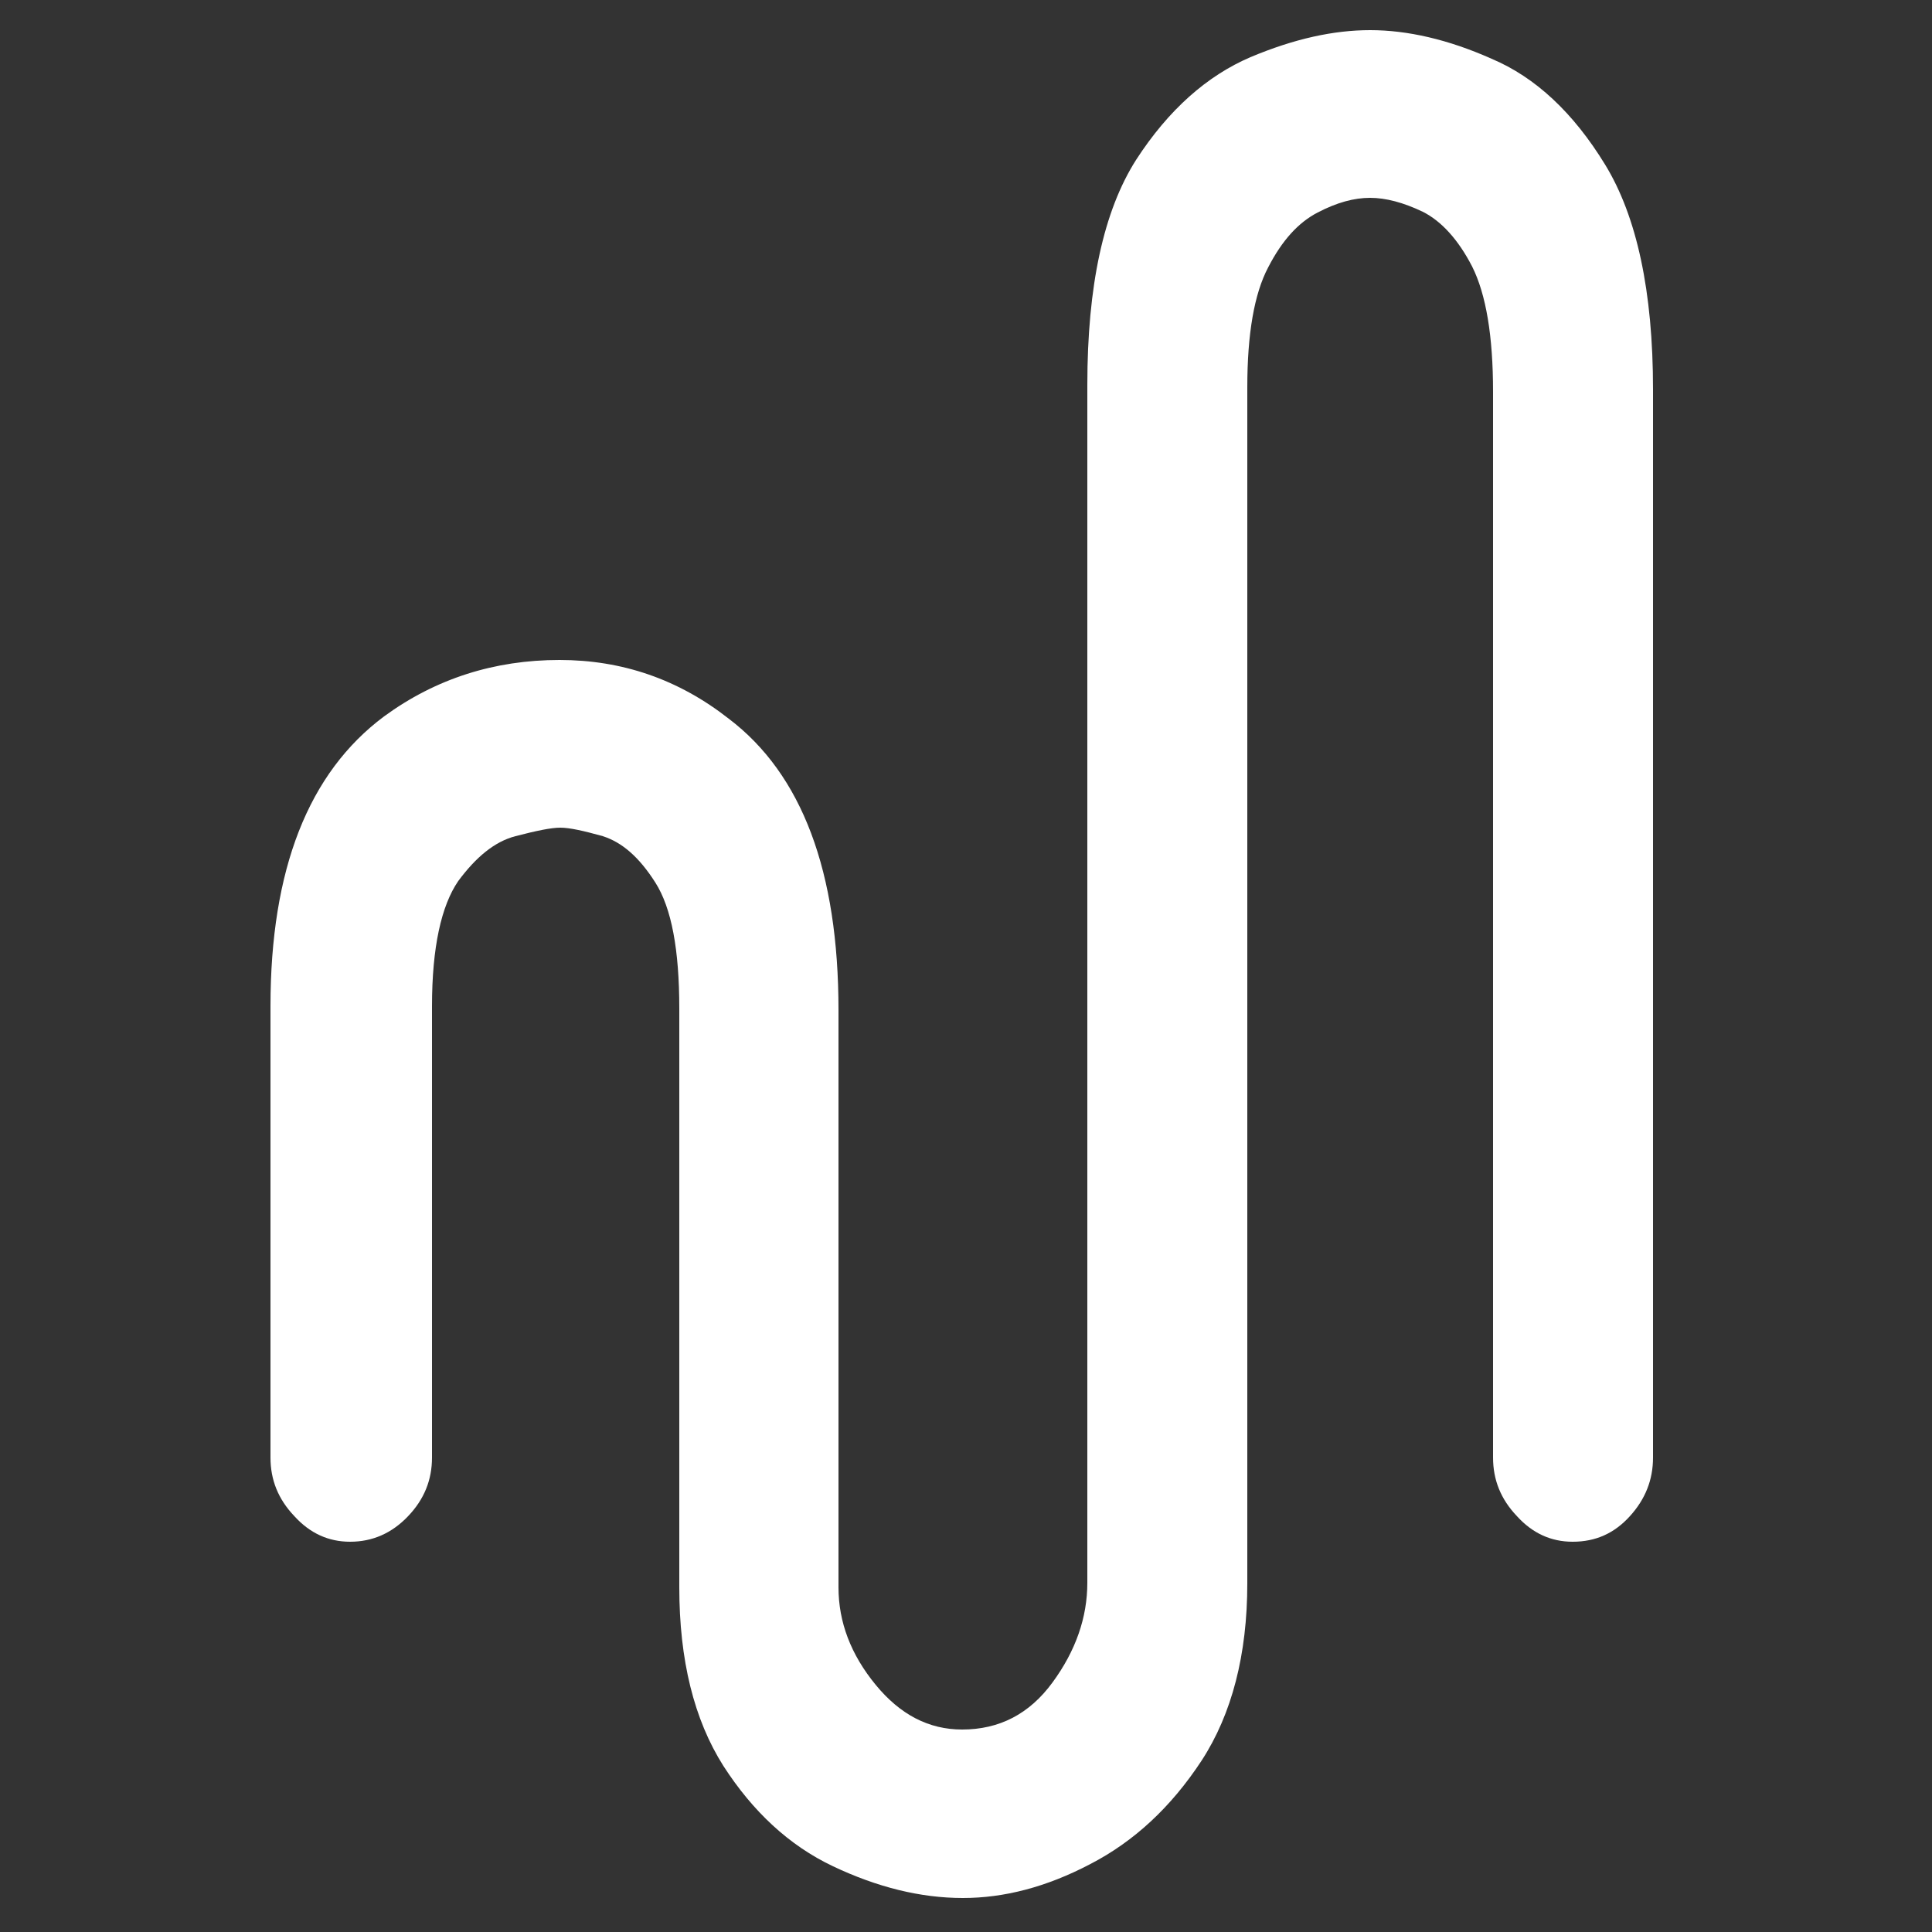 <?xml version="1.0" encoding="utf-8"?>
<!-- Generator: Adobe Illustrator 28.1.0, SVG Export Plug-In . SVG Version: 6.00 Build 0)  -->
<svg version="1.1" id="Capa_1" xmlns="http://www.w3.org/2000/svg" xmlns:xlink="http://www.w3.org/1999/xlink" x="0px" y="0px"
	 viewBox="0 0 250 250" style="enable-background:new 0 0 250 250;" xml:space="preserve">
<rect x="0" y="0" width="250" height="250" fill="#333333" stroke="none"/>
<style type="text/css">
	.st0{fill:#FFFFFF;}
</style>
<path class="st0" d="M124.6,245.6c-5.5,0-11.1-1.4-16.8-4.1c-5.7-2.7-10.4-7.1-14.2-13c-3.8-6-5.7-13.7-5.7-23.1v-74.9
	c0-7.6-1-13-3.1-16.3c-2.1-3.3-4.3-5.2-6.8-6c-2.5-0.7-4.3-1.1-5.5-1.1c-1.2,0-3.1,0.4-5.8,1.1c-2.7,0.7-5.1,2.7-7.4,5.8
	c-2.2,3.2-3.4,8.6-3.4,16.2v58.4c0,2.9-1,5.4-3.1,7.6c-2.1,2.2-4.6,3.3-7.5,3.3c-2.8,0-5.2-1.1-7.2-3.3c-2.1-2.2-3.1-4.7-3.1-7.6
	v-58.4c0-17.7,4.9-30.2,14.7-37.5c6.7-4.9,14.3-7.3,22.7-7.3c8.1,0,15.4,2.5,21.9,7.6c9.5,7.2,14.2,19.8,14.2,37.7v74.7
	c0,4.5,1.6,8.7,4.8,12.6c3.2,3.9,6.9,5.8,11.2,5.8c4.8,0,8.7-2,11.7-6.1c3-4.1,4.5-8.4,4.5-12.9v-155c0-12.8,2.1-22.5,6.3-29.1
	c4.2-6.5,9.2-10.9,14.8-13.3c5.7-2.4,10.8-3.5,15.5-3.5c4.8,0,10.1,1.2,15.7,3.7c5.7,2.4,10.6,7,14.7,13.7
	c4.1,6.7,6.2,16.4,6.2,29.1v138.2c0,2.9-1,5.4-3,7.6c-2,2.2-4.4,3.3-7.4,3.3c-2.8,0-5.2-1.1-7.2-3.3c-2.1-2.2-3.1-4.7-3.1-7.6V50.7
	c0-7.2-0.9-12.6-2.7-16.2c-1.8-3.5-4-5.9-6.4-7.1c-2.5-1.2-4.8-1.8-6.8-1.8c-2.1,0-4.3,0.6-6.8,1.9c-2.5,1.3-4.6,3.6-6.4,7.1
	c-1.8,3.4-2.7,8.6-2.7,15.5v154.8c0,9.2-2,16.9-5.9,22.9c-4,6.1-8.8,10.5-14.4,13.4C135.4,244.2,129.9,245.6,124.6,245.6z"/>
</svg>
